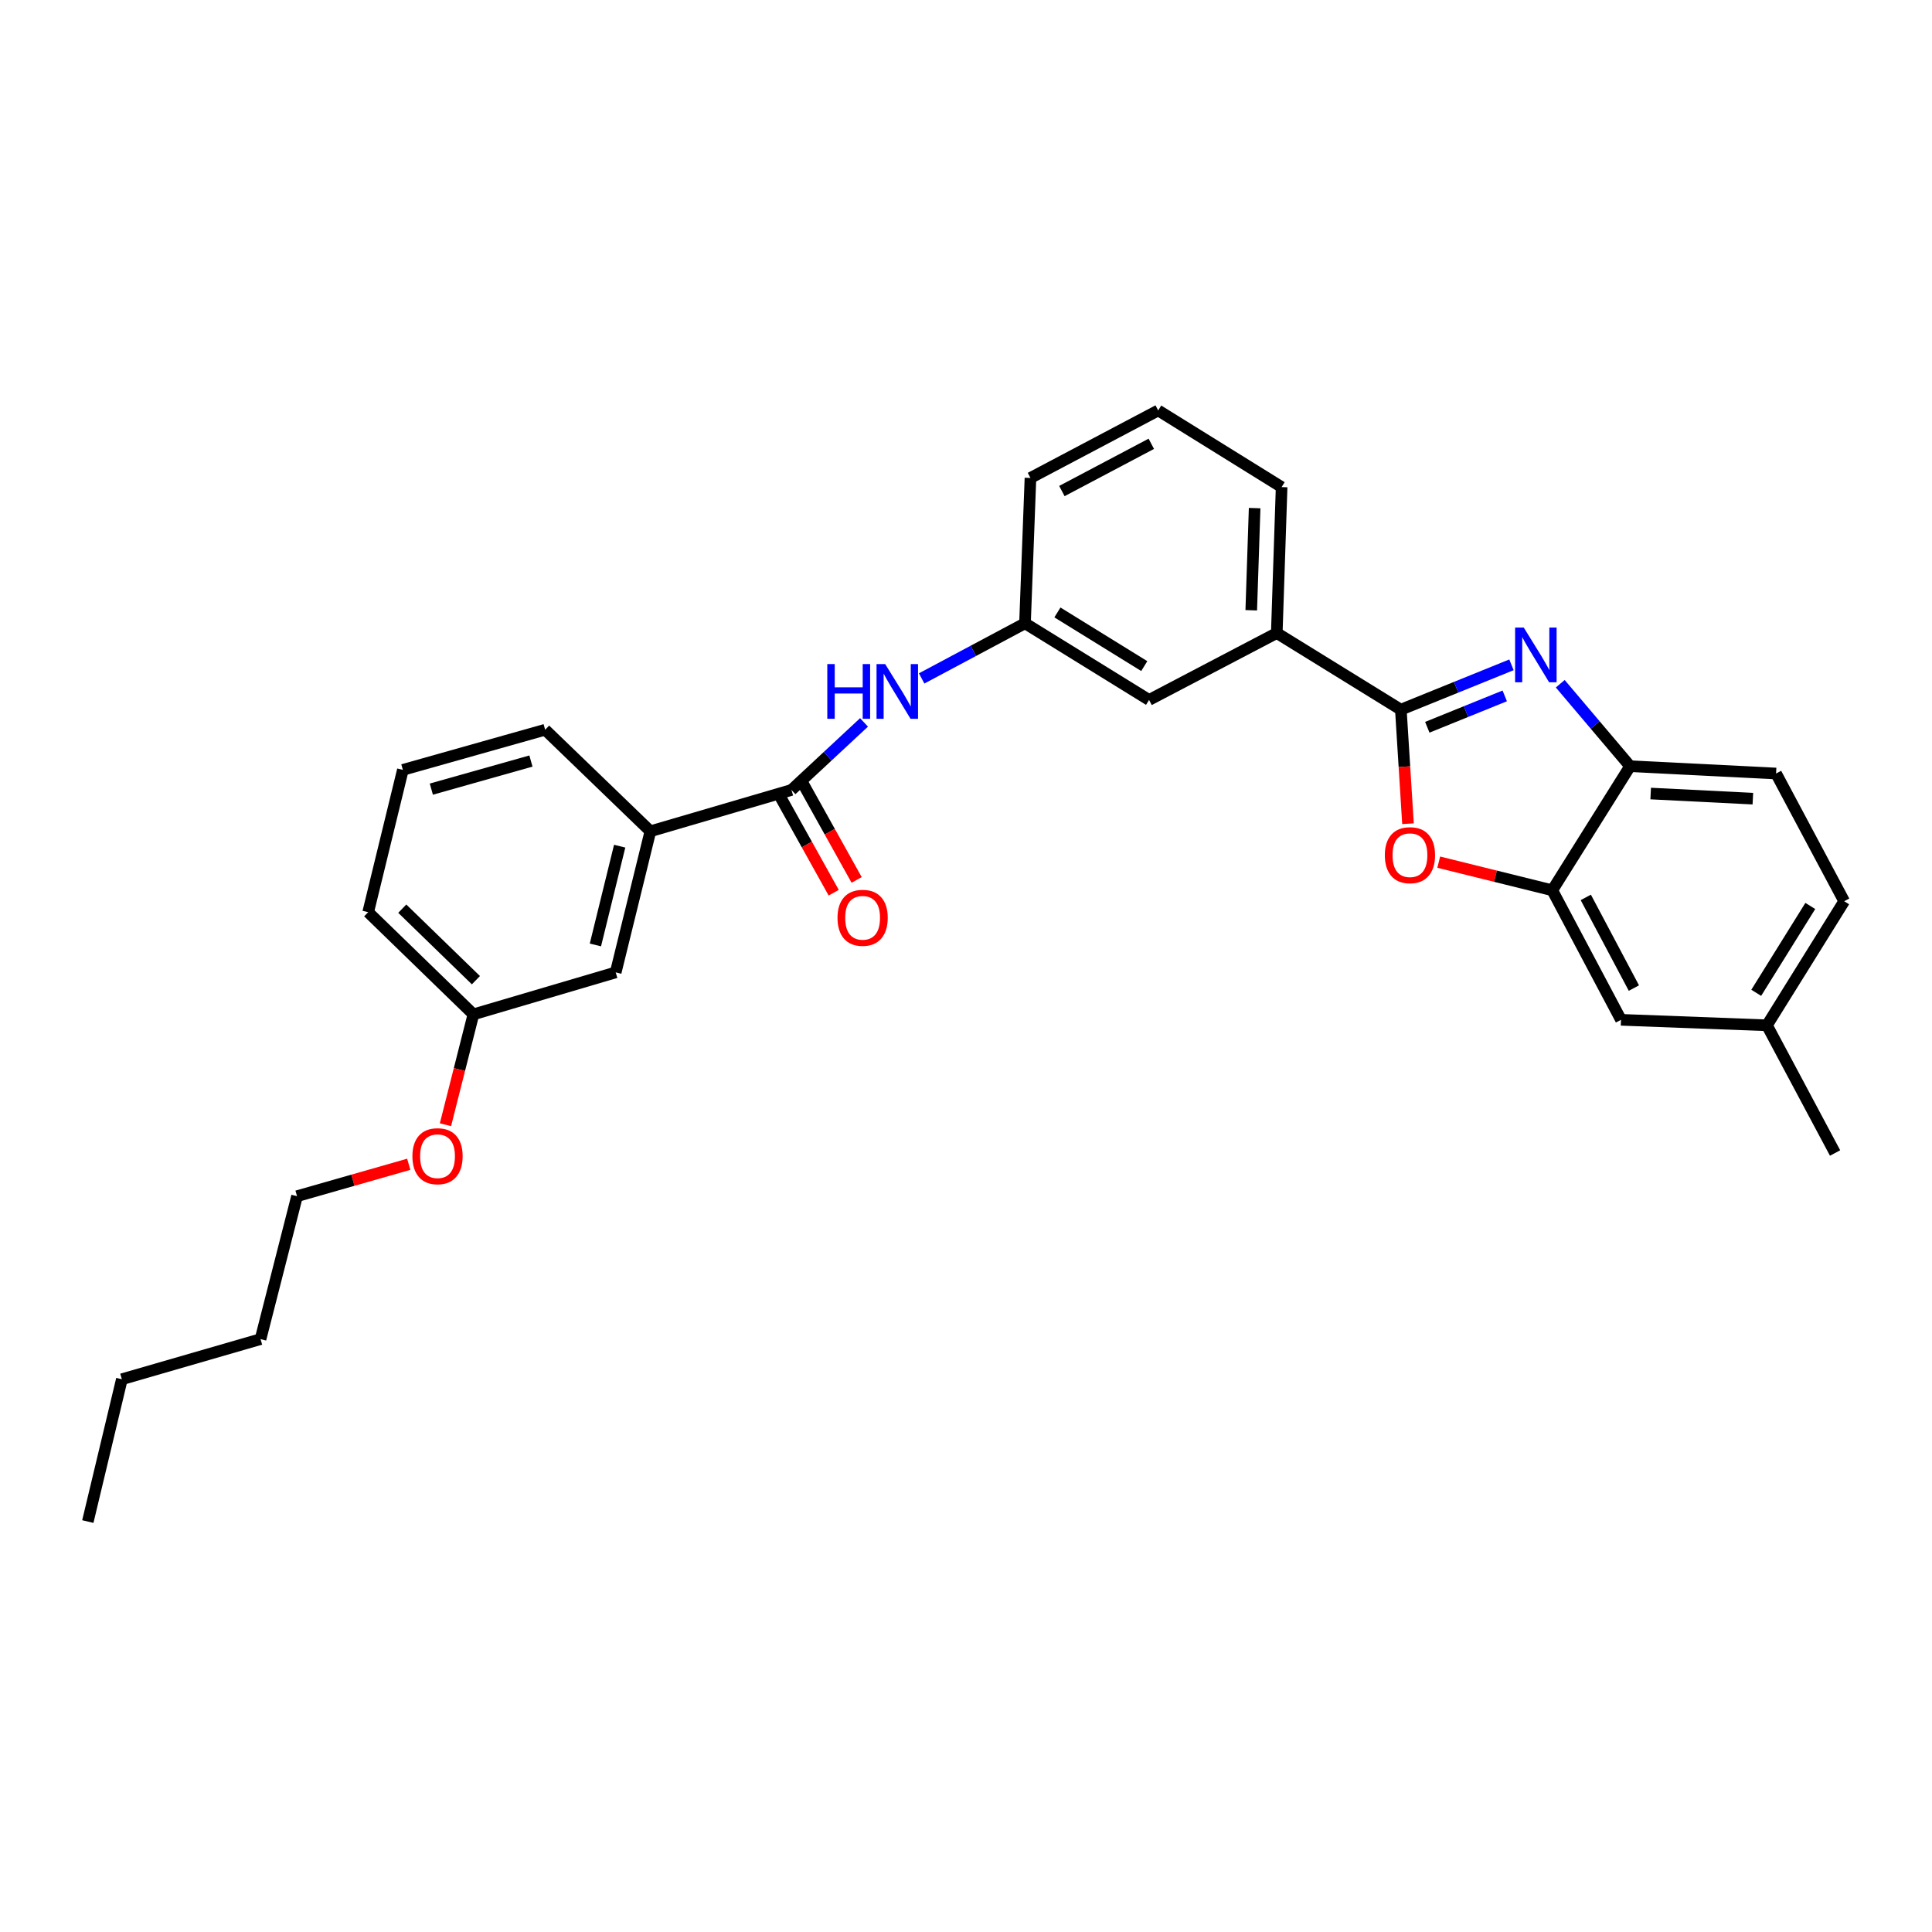 <?xml version='1.0' encoding='iso-8859-1'?>
<svg version='1.1' baseProfile='full'
              xmlns='http://www.w3.org/2000/svg'
                      xmlns:rdkit='http://www.rdkit.org/xml'
                      xmlns:xlink='http://www.w3.org/1999/xlink'
                  xml:space='preserve'
width='1000px' height='1000px' viewBox='0 0 1000 1000'>
<!-- END OF HEADER -->
<rect style='opacity:1.0;fill:#FFFFFF;stroke:none' width='1000' height='1000' x='0' y='0'> </rect>
<path class='bond-0' d='M 725.075,367.318 L 753.704,355.714' style='fill:none;fill-rule:evenodd;stroke:#000000;stroke-width:6px;stroke-linecap:butt;stroke-linejoin:miter;stroke-opacity:1' />
<path class='bond-0' d='M 753.704,355.714 L 782.333,344.11' style='fill:none;fill-rule:evenodd;stroke:#0000FF;stroke-width:6px;stroke-linecap:butt;stroke-linejoin:miter;stroke-opacity:1' />
<path class='bond-0' d='M 738.771,376.437 L 758.811,368.314' style='fill:none;fill-rule:evenodd;stroke:#000000;stroke-width:6px;stroke-linecap:butt;stroke-linejoin:miter;stroke-opacity:1' />
<path class='bond-0' d='M 758.811,368.314 L 778.852,360.192' style='fill:none;fill-rule:evenodd;stroke:#0000FF;stroke-width:6px;stroke-linecap:butt;stroke-linejoin:miter;stroke-opacity:1' />
<path class='bond-1' d='M 725.075,367.318 L 726.924,396.835' style='fill:none;fill-rule:evenodd;stroke:#000000;stroke-width:6px;stroke-linecap:butt;stroke-linejoin:miter;stroke-opacity:1' />
<path class='bond-1' d='M 726.924,396.835 L 728.773,426.352' style='fill:none;fill-rule:evenodd;stroke:#FF0000;stroke-width:6px;stroke-linecap:butt;stroke-linejoin:miter;stroke-opacity:1' />
<path class='bond-6' d='M 725.075,367.318 L 660.856,327.655' style='fill:none;fill-rule:evenodd;stroke:#000000;stroke-width:6px;stroke-linecap:butt;stroke-linejoin:miter;stroke-opacity:1' />
<path class='bond-4' d='M 807.585,353.901 L 825.661,375.244' style='fill:none;fill-rule:evenodd;stroke:#0000FF;stroke-width:6px;stroke-linecap:butt;stroke-linejoin:miter;stroke-opacity:1' />
<path class='bond-4' d='M 825.661,375.244 L 843.738,396.587' style='fill:none;fill-rule:evenodd;stroke:#000000;stroke-width:6px;stroke-linecap:butt;stroke-linejoin:miter;stroke-opacity:1' />
<path class='bond-3' d='M 744.685,446.247 L 774.071,453.526' style='fill:none;fill-rule:evenodd;stroke:#FF0000;stroke-width:6px;stroke-linecap:butt;stroke-linejoin:miter;stroke-opacity:1' />
<path class='bond-3' d='M 774.071,453.526 L 803.456,460.806' style='fill:none;fill-rule:evenodd;stroke:#000000;stroke-width:6px;stroke-linecap:butt;stroke-linejoin:miter;stroke-opacity:1' />
<path class='bond-2' d='M 409.662,408.876 L 428.438,391.395' style='fill:none;fill-rule:evenodd;stroke:#000000;stroke-width:6px;stroke-linecap:butt;stroke-linejoin:miter;stroke-opacity:1' />
<path class='bond-2' d='M 428.438,391.395 L 447.213,373.915' style='fill:none;fill-rule:evenodd;stroke:#0000FF;stroke-width:6px;stroke-linecap:butt;stroke-linejoin:miter;stroke-opacity:1' />
<path class='bond-7' d='M 409.662,408.876 L 336.636,430.267' style='fill:none;fill-rule:evenodd;stroke:#000000;stroke-width:6px;stroke-linecap:butt;stroke-linejoin:miter;stroke-opacity:1' />
<path class='bond-11' d='M 403.724,412.186 L 417.622,437.126' style='fill:none;fill-rule:evenodd;stroke:#000000;stroke-width:6px;stroke-linecap:butt;stroke-linejoin:miter;stroke-opacity:1' />
<path class='bond-11' d='M 417.622,437.126 L 431.52,462.066' style='fill:none;fill-rule:evenodd;stroke:#FF0000;stroke-width:6px;stroke-linecap:butt;stroke-linejoin:miter;stroke-opacity:1' />
<path class='bond-11' d='M 415.6,405.567 L 429.498,430.507' style='fill:none;fill-rule:evenodd;stroke:#000000;stroke-width:6px;stroke-linecap:butt;stroke-linejoin:miter;stroke-opacity:1' />
<path class='bond-11' d='M 429.498,430.507 L 443.396,455.448' style='fill:none;fill-rule:evenodd;stroke:#FF0000;stroke-width:6px;stroke-linecap:butt;stroke-linejoin:miter;stroke-opacity:1' />
<path class='bond-8' d='M 803.456,460.806 L 839.025,527.857' style='fill:none;fill-rule:evenodd;stroke:#000000;stroke-width:6px;stroke-linecap:butt;stroke-linejoin:miter;stroke-opacity:1' />
<path class='bond-8' d='M 820.802,464.492 L 845.7,511.428' style='fill:none;fill-rule:evenodd;stroke:#000000;stroke-width:6px;stroke-linecap:butt;stroke-linejoin:miter;stroke-opacity:1' />
<path class='bond-29' d='M 803.456,460.806 L 843.738,396.587' style='fill:none;fill-rule:evenodd;stroke:#000000;stroke-width:6px;stroke-linecap:butt;stroke-linejoin:miter;stroke-opacity:1' />
<path class='bond-13' d='M 843.738,396.587 L 919.294,400.371' style='fill:none;fill-rule:evenodd;stroke:#000000;stroke-width:6px;stroke-linecap:butt;stroke-linejoin:miter;stroke-opacity:1' />
<path class='bond-13' d='M 854.391,410.734 L 907.28,413.383' style='fill:none;fill-rule:evenodd;stroke:#000000;stroke-width:6px;stroke-linecap:butt;stroke-linejoin:miter;stroke-opacity:1' />
<path class='bond-5' d='M 477.045,351.153 L 503.791,336.882' style='fill:none;fill-rule:evenodd;stroke:#0000FF;stroke-width:6px;stroke-linecap:butt;stroke-linejoin:miter;stroke-opacity:1' />
<path class='bond-5' d='M 503.791,336.882 L 530.538,322.61' style='fill:none;fill-rule:evenodd;stroke:#000000;stroke-width:6px;stroke-linecap:butt;stroke-linejoin:miter;stroke-opacity:1' />
<path class='bond-10' d='M 660.856,327.655 L 594.757,362.287' style='fill:none;fill-rule:evenodd;stroke:#000000;stroke-width:6px;stroke-linecap:butt;stroke-linejoin:miter;stroke-opacity:1' />
<path class='bond-18' d='M 660.856,327.655 L 663.364,252.114' style='fill:none;fill-rule:evenodd;stroke:#000000;stroke-width:6px;stroke-linecap:butt;stroke-linejoin:miter;stroke-opacity:1' />
<path class='bond-18' d='M 647.644,315.873 L 649.399,262.994' style='fill:none;fill-rule:evenodd;stroke:#000000;stroke-width:6px;stroke-linecap:butt;stroke-linejoin:miter;stroke-opacity:1' />
<path class='bond-12' d='M 336.636,430.267 L 318.689,503.308' style='fill:none;fill-rule:evenodd;stroke:#000000;stroke-width:6px;stroke-linecap:butt;stroke-linejoin:miter;stroke-opacity:1' />
<path class='bond-12' d='M 320.741,437.979 L 308.178,489.108' style='fill:none;fill-rule:evenodd;stroke:#000000;stroke-width:6px;stroke-linecap:butt;stroke-linejoin:miter;stroke-opacity:1' />
<path class='bond-19' d='M 336.636,430.267 L 282.169,377.711' style='fill:none;fill-rule:evenodd;stroke:#000000;stroke-width:6px;stroke-linecap:butt;stroke-linejoin:miter;stroke-opacity:1' />
<path class='bond-14' d='M 839.025,527.857 L 914.566,530.697' style='fill:none;fill-rule:evenodd;stroke:#000000;stroke-width:6px;stroke-linecap:butt;stroke-linejoin:miter;stroke-opacity:1' />
<path class='bond-9' d='M 530.538,322.61 L 594.757,362.287' style='fill:none;fill-rule:evenodd;stroke:#000000;stroke-width:6px;stroke-linecap:butt;stroke-linejoin:miter;stroke-opacity:1' />
<path class='bond-9' d='M 547.317,316.995 L 592.27,344.769' style='fill:none;fill-rule:evenodd;stroke:#000000;stroke-width:6px;stroke-linecap:butt;stroke-linejoin:miter;stroke-opacity:1' />
<path class='bond-30' d='M 530.538,322.61 L 533.363,247.386' style='fill:none;fill-rule:evenodd;stroke:#000000;stroke-width:6px;stroke-linecap:butt;stroke-linejoin:miter;stroke-opacity:1' />
<path class='bond-15' d='M 318.689,503.308 L 245.029,525.032' style='fill:none;fill-rule:evenodd;stroke:#000000;stroke-width:6px;stroke-linecap:butt;stroke-linejoin:miter;stroke-opacity:1' />
<path class='bond-16' d='M 919.294,400.371 L 954.545,466.478' style='fill:none;fill-rule:evenodd;stroke:#000000;stroke-width:6px;stroke-linecap:butt;stroke-linejoin:miter;stroke-opacity:1' />
<path class='bond-24' d='M 914.566,530.697 L 949.832,596.789' style='fill:none;fill-rule:evenodd;stroke:#000000;stroke-width:6px;stroke-linecap:butt;stroke-linejoin:miter;stroke-opacity:1' />
<path class='bond-31' d='M 914.566,530.697 L 954.545,466.478' style='fill:none;fill-rule:evenodd;stroke:#000000;stroke-width:6px;stroke-linecap:butt;stroke-linejoin:miter;stroke-opacity:1' />
<path class='bond-31' d='M 909.021,513.878 L 937.006,468.925' style='fill:none;fill-rule:evenodd;stroke:#000000;stroke-width:6px;stroke-linecap:butt;stroke-linejoin:miter;stroke-opacity:1' />
<path class='bond-17' d='M 245.029,525.032 L 237.798,553.594' style='fill:none;fill-rule:evenodd;stroke:#000000;stroke-width:6px;stroke-linecap:butt;stroke-linejoin:miter;stroke-opacity:1' />
<path class='bond-17' d='M 237.798,553.594 L 230.567,582.156' style='fill:none;fill-rule:evenodd;stroke:#FF0000;stroke-width:6px;stroke-linecap:butt;stroke-linejoin:miter;stroke-opacity:1' />
<path class='bond-32' d='M 245.029,525.032 L 190.569,472.143' style='fill:none;fill-rule:evenodd;stroke:#000000;stroke-width:6px;stroke-linecap:butt;stroke-linejoin:miter;stroke-opacity:1' />
<path class='bond-32' d='M 246.332,507.345 L 208.211,470.323' style='fill:none;fill-rule:evenodd;stroke:#000000;stroke-width:6px;stroke-linecap:butt;stroke-linejoin:miter;stroke-opacity:1' />
<path class='bond-25' d='M 211.572,602.622 L 182.66,610.884' style='fill:none;fill-rule:evenodd;stroke:#FF0000;stroke-width:6px;stroke-linecap:butt;stroke-linejoin:miter;stroke-opacity:1' />
<path class='bond-25' d='M 182.66,610.884 L 153.747,619.147' style='fill:none;fill-rule:evenodd;stroke:#000000;stroke-width:6px;stroke-linecap:butt;stroke-linejoin:miter;stroke-opacity:1' />
<path class='bond-20' d='M 663.364,252.114 L 599.478,212.444' style='fill:none;fill-rule:evenodd;stroke:#000000;stroke-width:6px;stroke-linecap:butt;stroke-linejoin:miter;stroke-opacity:1' />
<path class='bond-21' d='M 282.169,377.711 L 208.524,398.483' style='fill:none;fill-rule:evenodd;stroke:#000000;stroke-width:6px;stroke-linecap:butt;stroke-linejoin:miter;stroke-opacity:1' />
<path class='bond-21' d='M 274.813,393.913 L 223.261,408.453' style='fill:none;fill-rule:evenodd;stroke:#000000;stroke-width:6px;stroke-linecap:butt;stroke-linejoin:miter;stroke-opacity:1' />
<path class='bond-22' d='M 599.478,212.444 L 533.363,247.386' style='fill:none;fill-rule:evenodd;stroke:#000000;stroke-width:6px;stroke-linecap:butt;stroke-linejoin:miter;stroke-opacity:1' />
<path class='bond-22' d='M 595.913,229.706 L 549.633,254.165' style='fill:none;fill-rule:evenodd;stroke:#000000;stroke-width:6px;stroke-linecap:butt;stroke-linejoin:miter;stroke-opacity:1' />
<path class='bond-23' d='M 208.524,398.483 L 190.569,472.143' style='fill:none;fill-rule:evenodd;stroke:#000000;stroke-width:6px;stroke-linecap:butt;stroke-linejoin:miter;stroke-opacity:1' />
<path class='bond-26' d='M 153.747,619.147 L 134.856,693.124' style='fill:none;fill-rule:evenodd;stroke:#000000;stroke-width:6px;stroke-linecap:butt;stroke-linejoin:miter;stroke-opacity:1' />
<path class='bond-27' d='M 134.856,693.124 L 63.077,713.896' style='fill:none;fill-rule:evenodd;stroke:#000000;stroke-width:6px;stroke-linecap:butt;stroke-linejoin:miter;stroke-opacity:1' />
<path class='bond-28' d='M 63.077,713.896 L 45.455,787.556' style='fill:none;fill-rule:evenodd;stroke:#000000;stroke-width:6px;stroke-linecap:butt;stroke-linejoin:miter;stroke-opacity:1' />
<path  class='atom-1' d='M 788.698 324.833
L 797.978 339.833
Q 798.898 341.313, 800.378 343.993
Q 801.858 346.673, 801.938 346.833
L 801.938 324.833
L 805.698 324.833
L 805.698 353.153
L 801.818 353.153
L 791.858 336.753
Q 790.698 334.833, 789.458 332.633
Q 788.258 330.433, 787.898 329.753
L 787.898 353.153
L 784.218 353.153
L 784.218 324.833
L 788.698 324.833
' fill='#0000FF'/>
<path  class='atom-2' d='M 716.788 442.637
Q 716.788 435.837, 720.148 432.037
Q 723.508 428.237, 729.788 428.237
Q 736.068 428.237, 739.428 432.037
Q 742.788 435.837, 742.788 442.637
Q 742.788 449.517, 739.388 453.437
Q 735.988 457.317, 729.788 457.317
Q 723.548 457.317, 720.148 453.437
Q 716.788 449.557, 716.788 442.637
M 729.788 454.117
Q 734.108 454.117, 736.428 451.237
Q 738.788 448.317, 738.788 442.637
Q 738.788 437.077, 736.428 434.277
Q 734.108 431.437, 729.788 431.437
Q 725.468 431.437, 723.108 434.237
Q 720.788 437.037, 720.788 442.637
Q 720.788 448.357, 723.108 451.237
Q 725.468 454.117, 729.788 454.117
' fill='#FF0000'/>
<path  class='atom-6' d='M 428.211 343.724
L 432.051 343.724
L 432.051 355.764
L 446.531 355.764
L 446.531 343.724
L 450.371 343.724
L 450.371 372.044
L 446.531 372.044
L 446.531 358.964
L 432.051 358.964
L 432.051 372.044
L 428.211 372.044
L 428.211 343.724
' fill='#0000FF'/>
<path  class='atom-6' d='M 458.171 343.724
L 467.451 358.724
Q 468.371 360.204, 469.851 362.884
Q 471.331 365.564, 471.411 365.724
L 471.411 343.724
L 475.171 343.724
L 475.171 372.044
L 471.291 372.044
L 461.331 355.644
Q 460.171 353.724, 458.931 351.524
Q 457.731 349.324, 457.371 348.644
L 457.371 372.044
L 453.691 372.044
L 453.691 343.724
L 458.171 343.724
' fill='#0000FF'/>
<path  class='atom-12' d='M 433.492 475.048
Q 433.492 468.248, 436.852 464.448
Q 440.212 460.648, 446.492 460.648
Q 452.772 460.648, 456.132 464.448
Q 459.492 468.248, 459.492 475.048
Q 459.492 481.928, 456.092 485.848
Q 452.692 489.728, 446.492 489.728
Q 440.252 489.728, 436.852 485.848
Q 433.492 481.968, 433.492 475.048
M 446.492 486.528
Q 450.812 486.528, 453.132 483.648
Q 455.492 480.728, 455.492 475.048
Q 455.492 469.488, 453.132 466.688
Q 450.812 463.848, 446.492 463.848
Q 442.172 463.848, 439.812 466.648
Q 437.492 469.448, 437.492 475.048
Q 437.492 480.768, 439.812 483.648
Q 442.172 486.528, 446.492 486.528
' fill='#FF0000'/>
<path  class='atom-18' d='M 213.463 598.447
Q 213.463 591.647, 216.823 587.847
Q 220.183 584.047, 226.463 584.047
Q 232.743 584.047, 236.103 587.847
Q 239.463 591.647, 239.463 598.447
Q 239.463 605.327, 236.063 609.247
Q 232.663 613.127, 226.463 613.127
Q 220.223 613.127, 216.823 609.247
Q 213.463 605.367, 213.463 598.447
M 226.463 609.927
Q 230.783 609.927, 233.103 607.047
Q 235.463 604.127, 235.463 598.447
Q 235.463 592.887, 233.103 590.087
Q 230.783 587.247, 226.463 587.247
Q 222.143 587.247, 219.783 590.047
Q 217.463 592.847, 217.463 598.447
Q 217.463 604.167, 219.783 607.047
Q 222.143 609.927, 226.463 609.927
' fill='#FF0000'/>
</svg>
